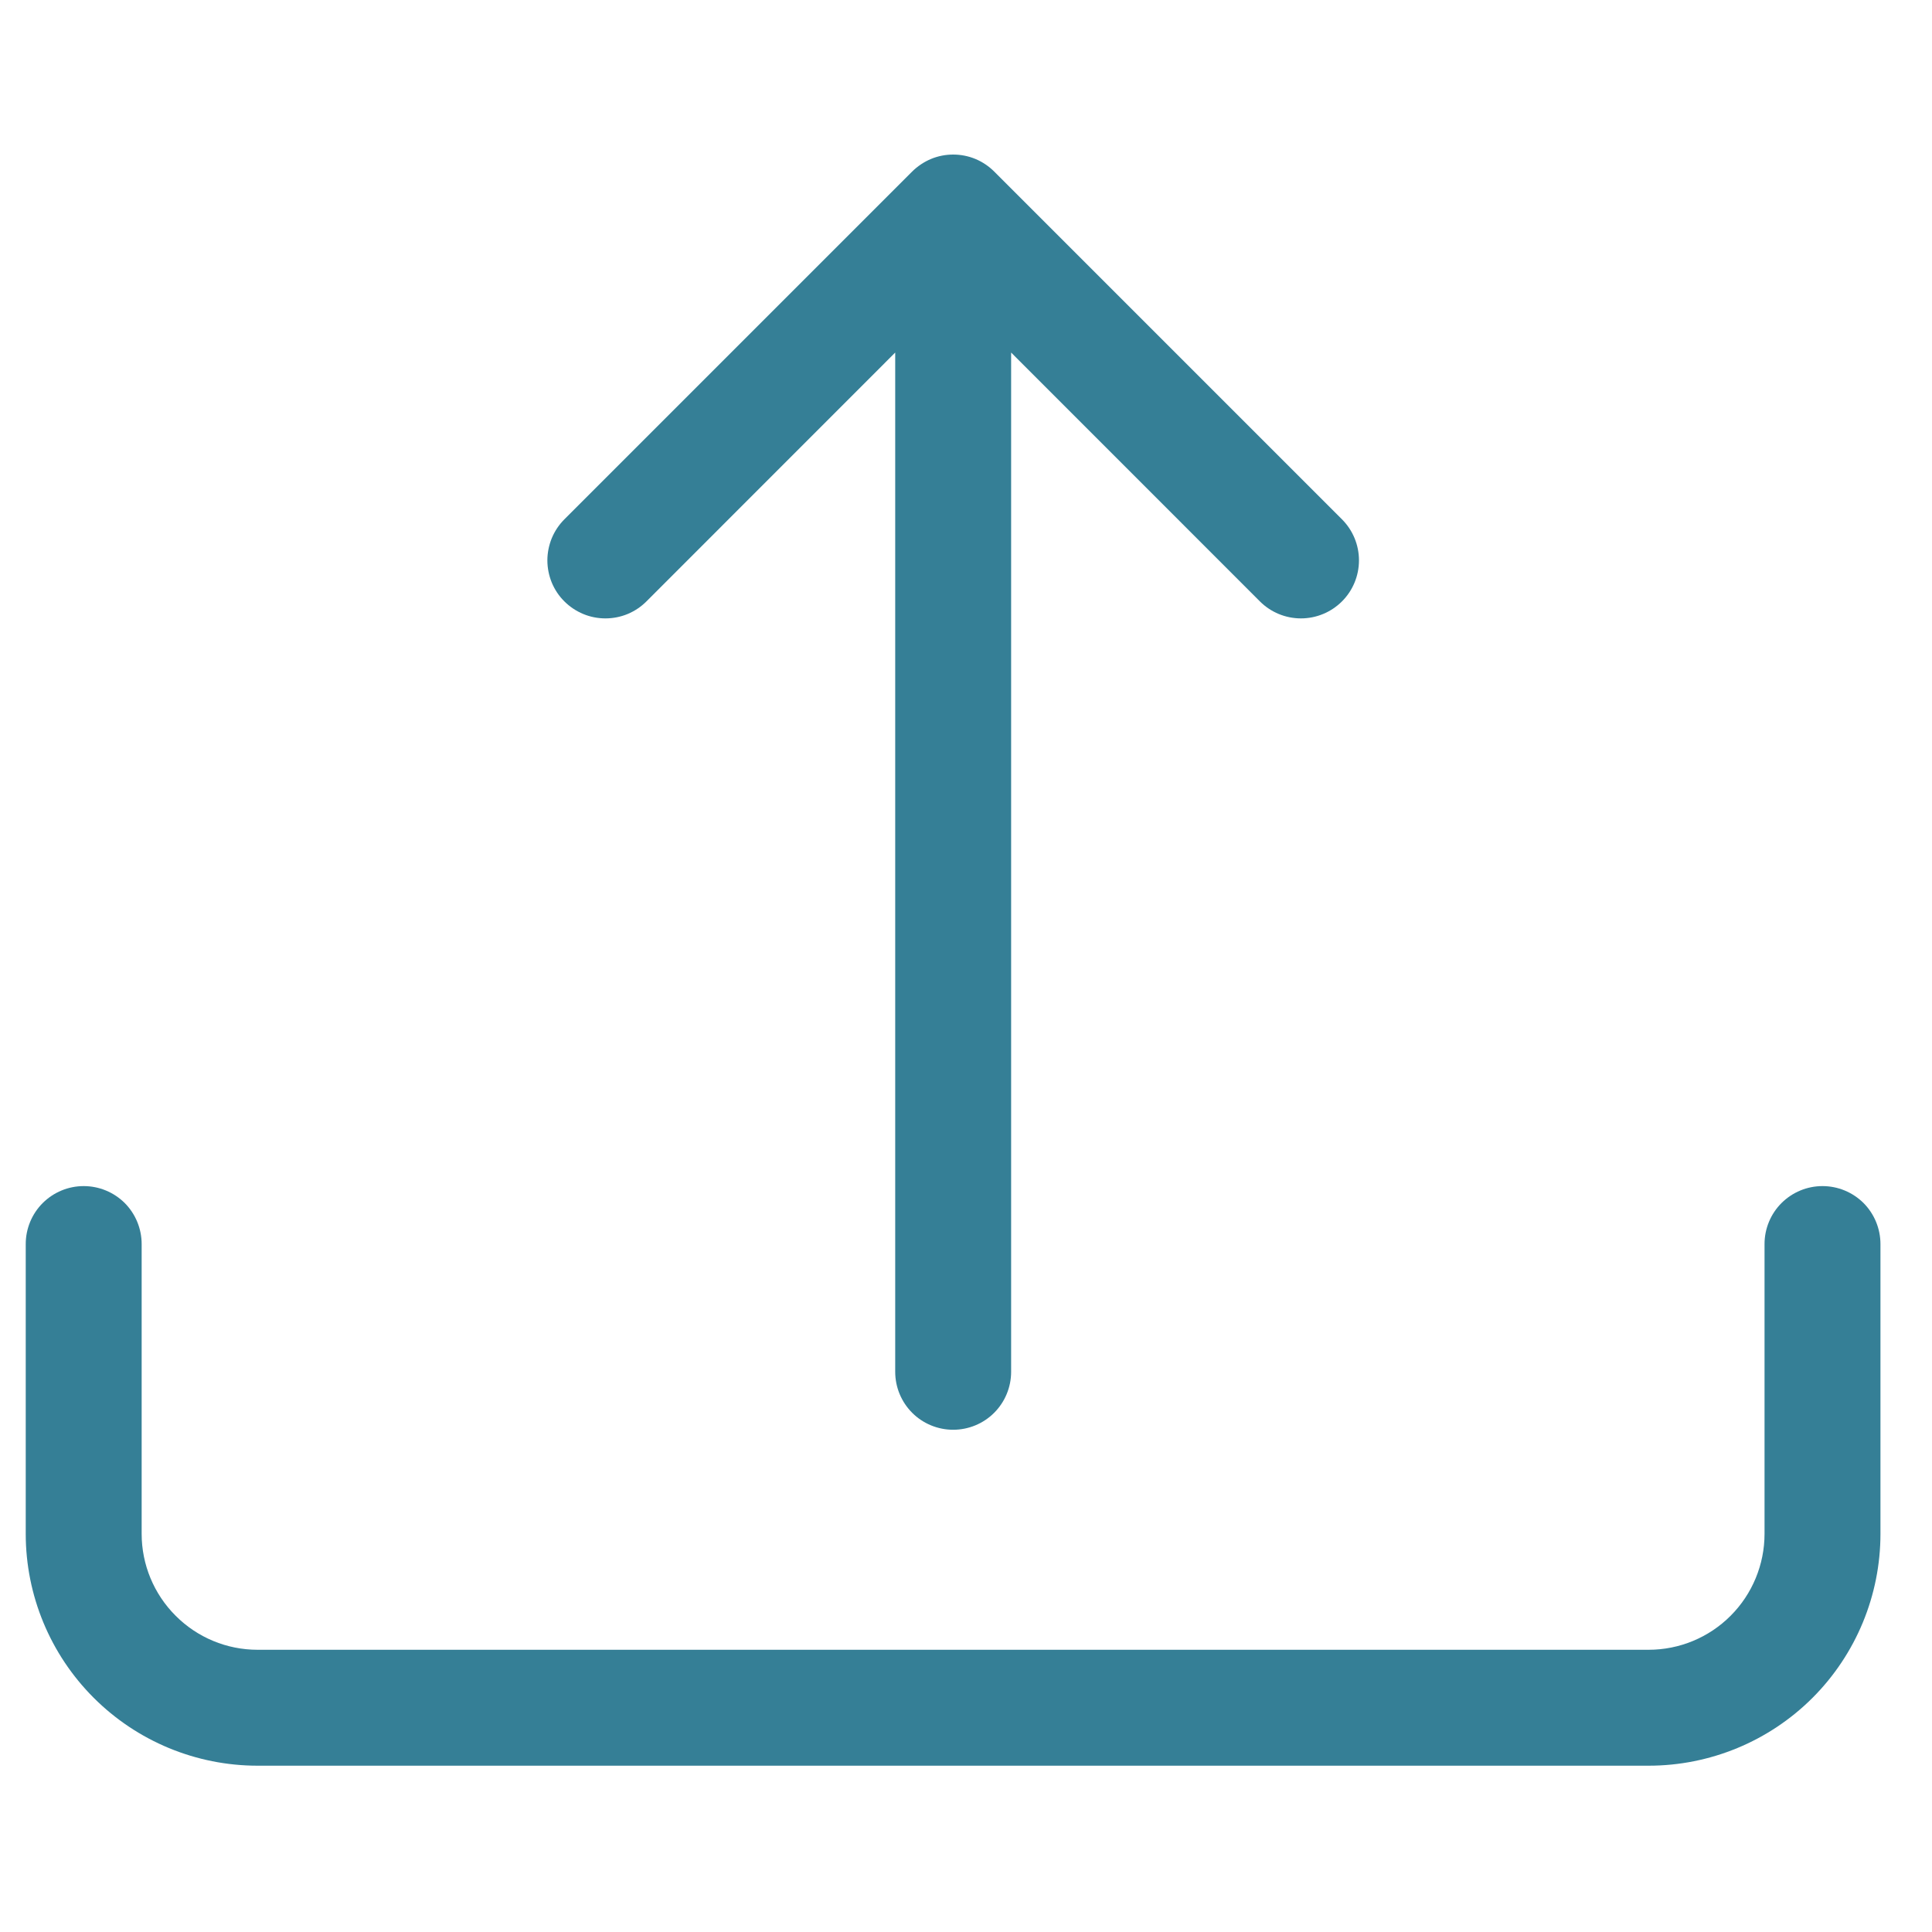 <svg width="25" height="25" viewBox="0 0 25 25" fill="none" xmlns="http://www.w3.org/2000/svg">
<g clip-path="url(#clip0_479_41931)">
<path d="M1.083 15.348C1.282 15.348 1.473 15.427 1.614 15.567C1.754 15.708 1.833 15.899 1.833 16.098V19.848C1.833 20.245 1.991 20.627 2.273 20.908C2.554 21.19 2.935 21.348 3.333 21.348H21.333C21.731 21.348 22.113 21.19 22.394 20.908C22.675 20.627 22.833 20.245 22.833 19.848V16.098C22.833 15.899 22.912 15.708 23.053 15.567C23.194 15.427 23.384 15.348 23.583 15.348C23.782 15.348 23.973 15.427 24.114 15.567C24.254 15.708 24.333 15.899 24.333 16.098V19.848C24.333 20.643 24.017 21.406 23.455 21.969C22.892 22.532 22.129 22.848 21.333 22.848H3.333C2.538 22.848 1.775 22.532 1.212 21.969C0.649 21.406 0.333 20.643 0.333 19.848V16.098C0.333 15.899 0.412 15.708 0.553 15.567C0.694 15.427 0.884 15.348 1.083 15.348Z" fill="#357F96"/>
<path d="M11.803 2.22C11.873 2.151 11.956 2.095 12.047 2.057C12.138 2.019 12.236 2 12.334 2C12.433 2 12.53 2.019 12.622 2.057C12.713 2.095 12.796 2.151 12.865 2.22L17.365 6.72C17.506 6.861 17.585 7.052 17.585 7.251C17.585 7.45 17.506 7.642 17.365 7.782C17.224 7.923 17.033 8.002 16.834 8.002C16.635 8.002 16.444 7.923 16.303 7.782L13.084 4.562V17.751C13.084 17.95 13.005 18.141 12.864 18.282C12.724 18.422 12.533 18.501 12.334 18.501C12.135 18.501 11.944 18.422 11.804 18.282C11.663 18.141 11.584 17.95 11.584 17.751V4.562L8.365 7.782C8.295 7.852 8.213 7.907 8.122 7.945C8.03 7.983 7.933 8.002 7.834 8.002C7.736 8.002 7.638 7.983 7.547 7.945C7.456 7.907 7.373 7.852 7.303 7.782C7.233 7.713 7.178 7.63 7.14 7.539C7.103 7.448 7.083 7.35 7.083 7.251C7.083 7.153 7.103 7.055 7.14 6.964C7.178 6.873 7.233 6.79 7.303 6.72L11.803 2.22Z" fill="#357F96"/>
</g>
<defs>
<clipPath id="clip0_479_41931">
<rect width="24" height="24" fill="white" transform="translate(0.333 0.5)"/>
</clipPath>
</defs>
</svg>
